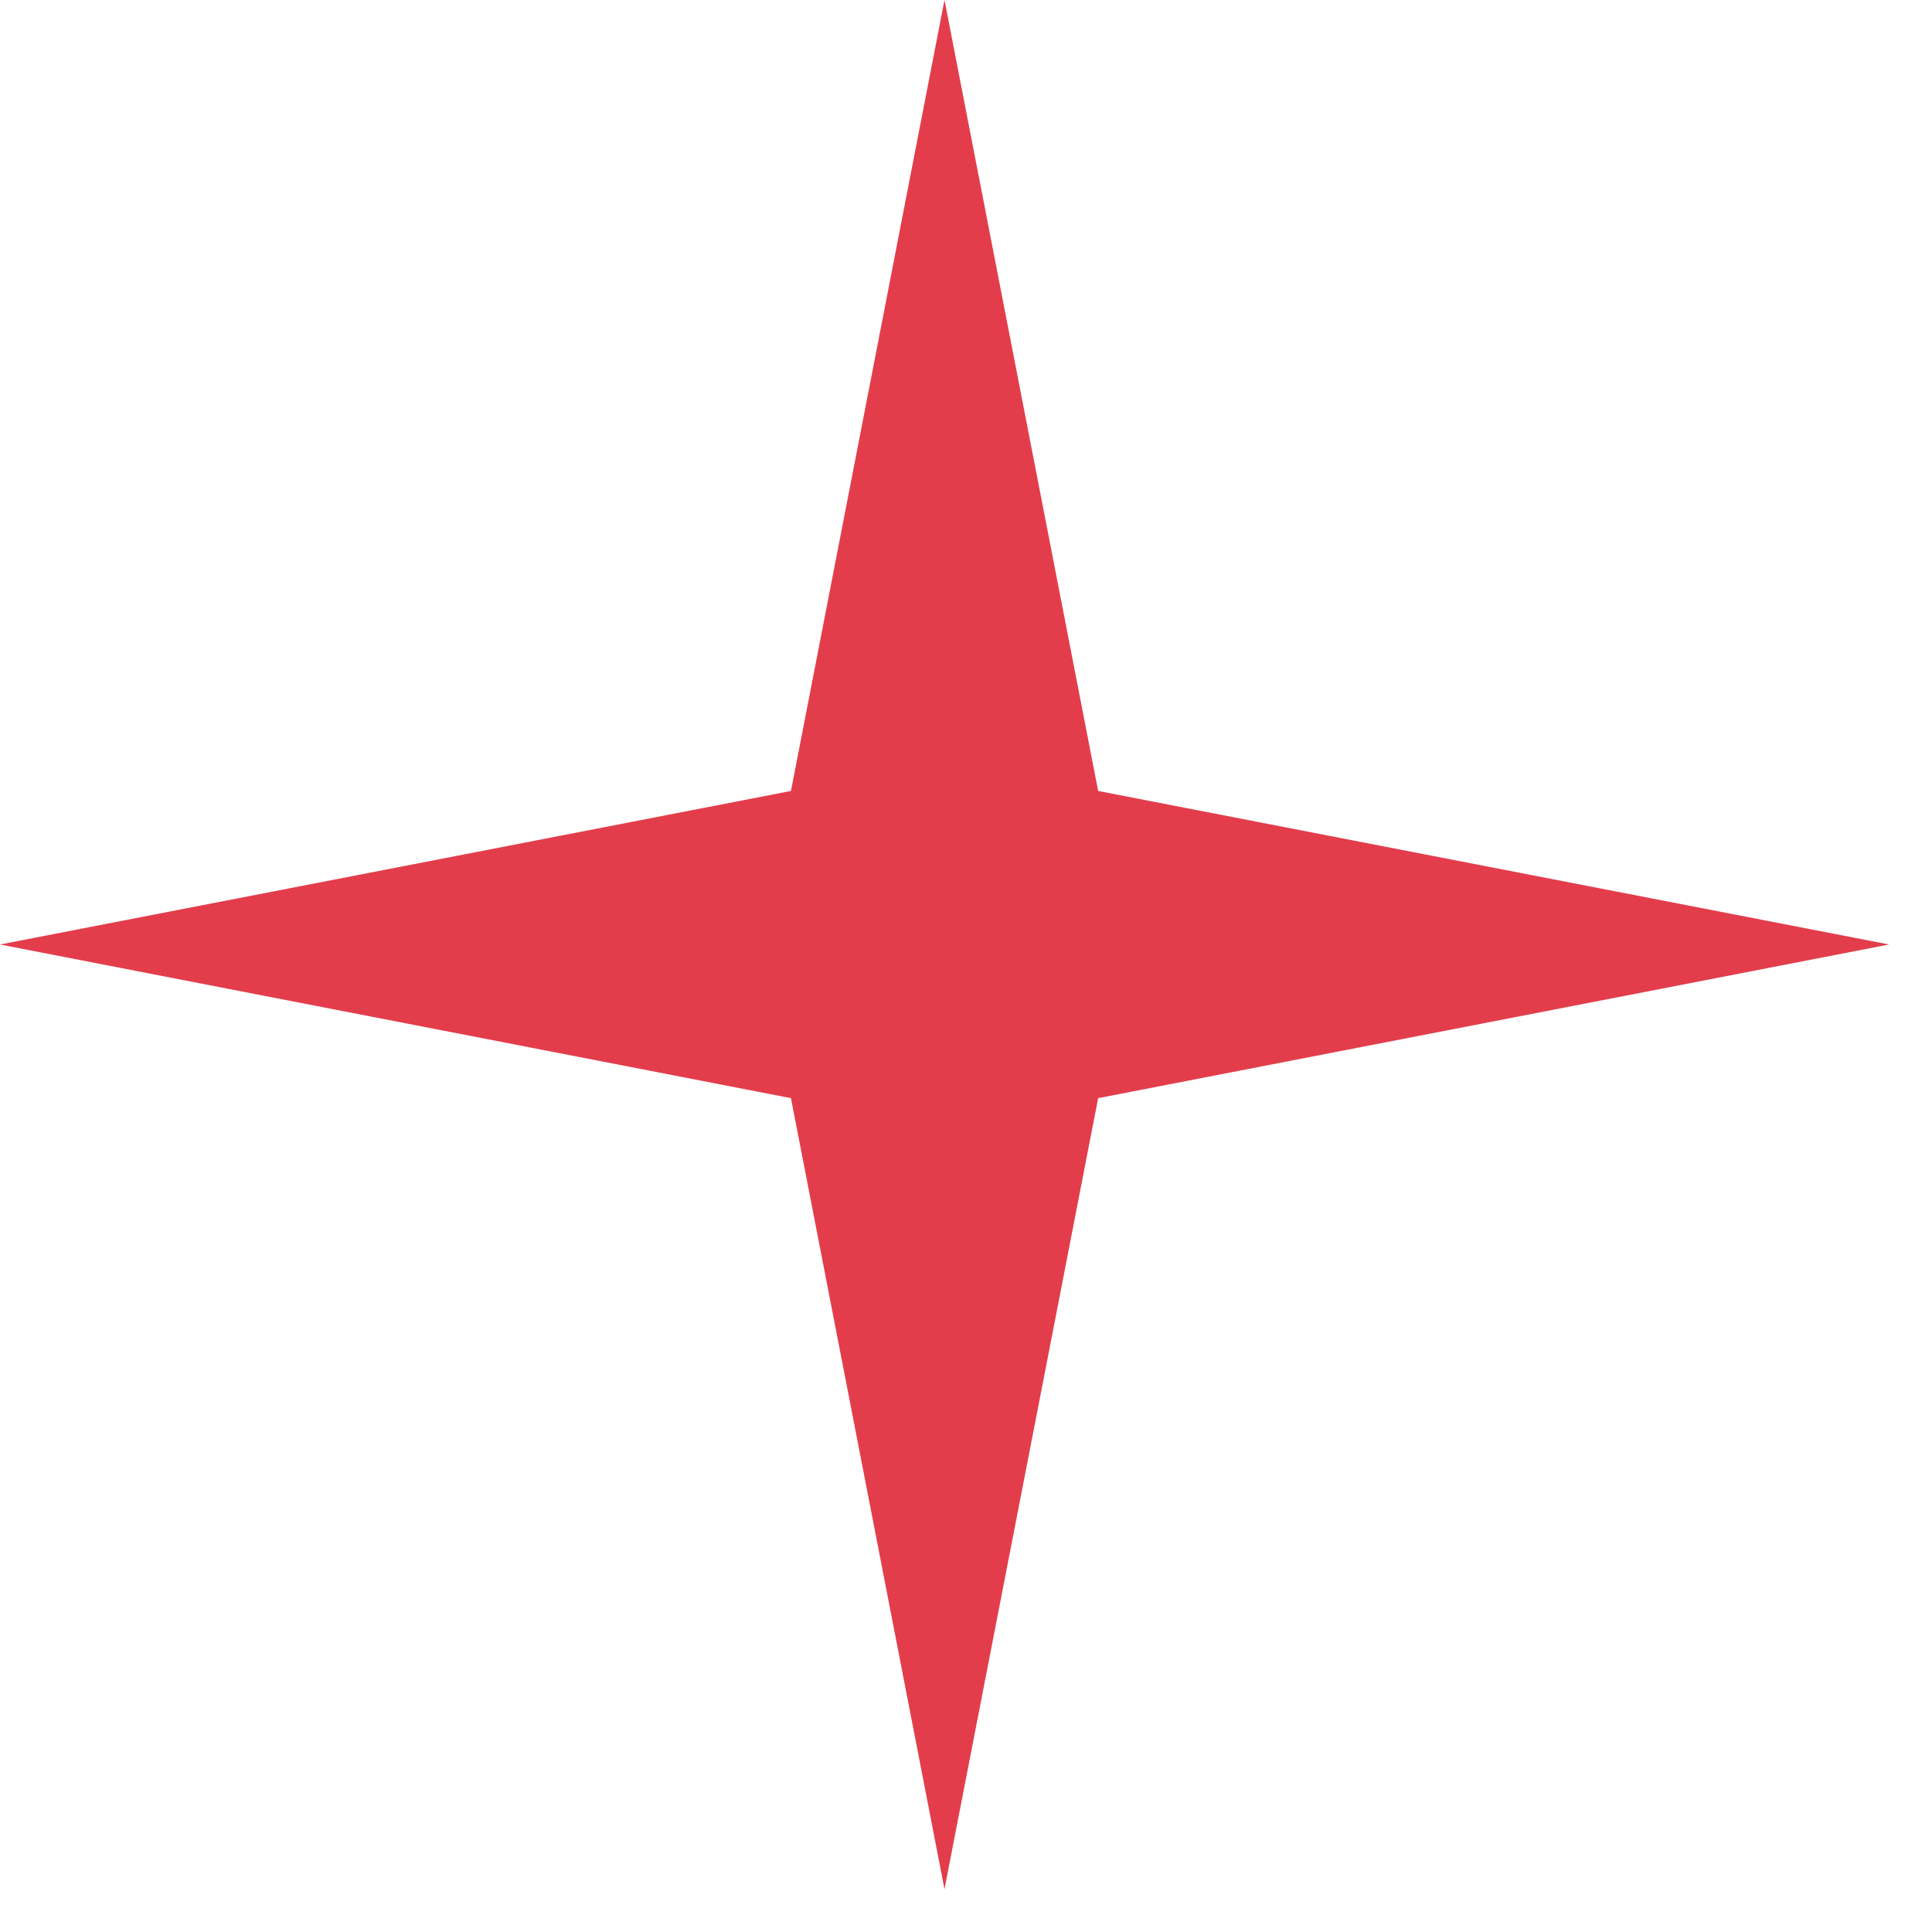 <?xml version="1.0" encoding="UTF-8"?> <svg xmlns="http://www.w3.org/2000/svg" width="15" height="15" viewBox="0 0 15 15" fill="none"><path d="M7.333 0L8.526 6.141L14.667 7.333L8.526 8.526L7.333 14.667L6.141 8.526L0 7.333L6.141 6.141L7.333 0Z" fill="#E33D4B"></path></svg> 